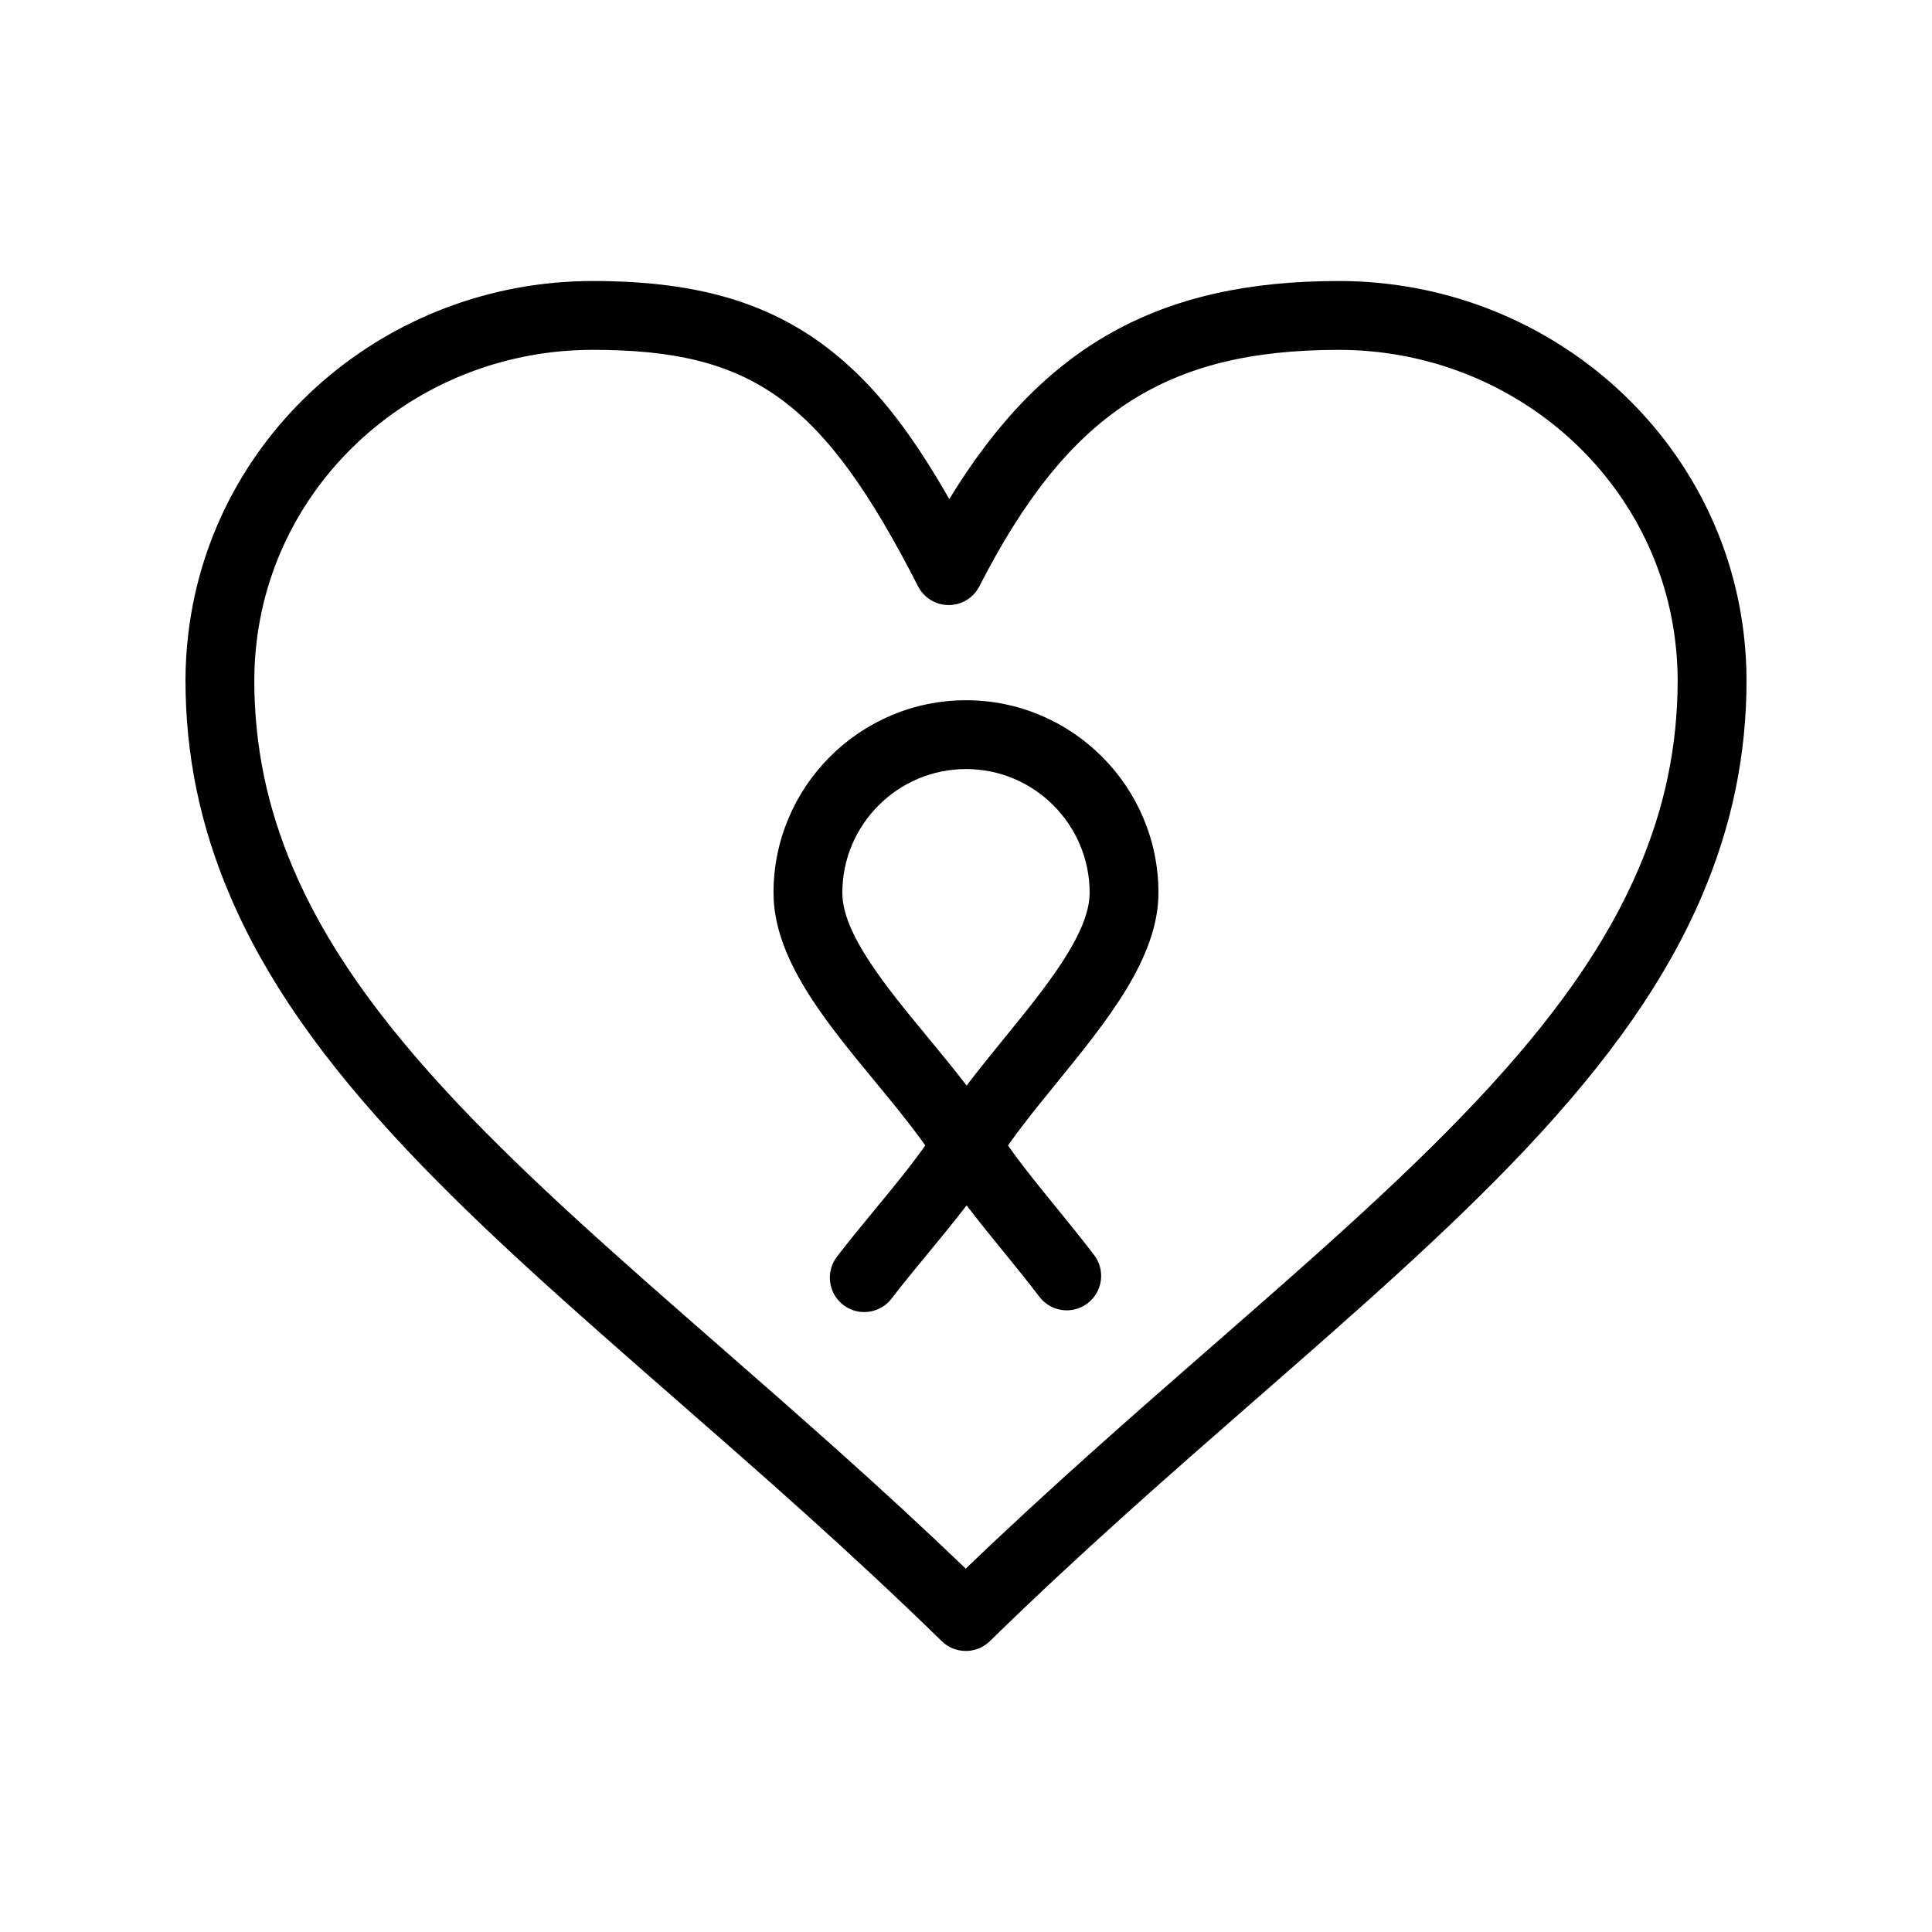 <?xml version="1.0" encoding="UTF-8"?>
<!-- Uploaded to: SVG Repo, www.svgrepo.com, Generator: SVG Repo Mixer Tools -->
<svg fill="#000000" width="800px" height="800px" version="1.1" viewBox="144 144 512 512" xmlns="http://www.w3.org/2000/svg">
 <g>
  <path d="m399.94 581.52c-2.301 0-4.602-0.863-6.375-2.598-24.066-23.52-47.875-44.336-70.902-64.465l-0.281-0.246c-25.789-22.547-50.148-43.84-70.539-65.461-22.648-24.016-37.57-45.477-46.957-67.539-7.894-18.547-11.73-37.199-11.73-57.02 0-4.027 0.262-8.23 0.777-12.496 6.406-53.145 52.48-93.223 107.18-93.223 26.844 0 45.949 5.414 61.941 17.562 11.609 8.816 21.512 20.949 32.52 40.227 24.91-40.824 55.789-57.789 103.21-57.789 54.758 0 100.88 40.078 107.29 93.223 0.516 4.266 0.777 8.469 0.777 12.496 0 19.82-3.84 38.473-11.742 57.023-9.398 22.059-24.332 43.52-47 67.535-20.387 21.598-44.77 42.906-70.582 65.461l-0.184 0.16c-23.066 20.156-46.918 40.996-71.016 64.551-1.777 1.734-4.078 2.598-6.379 2.598zm-98.836-344.81c-45.477 0-83.77 33.176-89.07 77.168-0.434 3.594-0.645 6.969-0.645 10.312 0 17.32 3.359 33.633 10.273 49.879 8.52 20.016 22.324 39.77 43.445 62.168 19.789 20.98 43.824 41.996 69.273 64.246l0.281 0.246c21.195 18.527 43.043 37.629 65.273 58.98 22.266-21.383 44.16-40.516 65.391-59.066l0.184-0.16c25.477-22.258 49.535-43.285 69.32-64.246 21.141-22.398 34.957-42.152 43.484-62.168 6.922-16.242 10.285-32.559 10.285-49.875 0-3.344-0.211-6.719-0.645-10.312-5.305-43.992-43.645-77.168-89.188-77.168-46.051 0-71.859 16.984-95.23 62.672-1.559 3.047-4.695 4.965-8.117 4.965s-6.559-1.918-8.117-4.965c-25.164-49.203-43.691-62.676-86.199-62.676z"/>
  <path d="m400.18 456.69c-3.144 0-6.07-1.621-7.734-4.293-4.414-7.07-10.629-14.602-16.637-21.887-13.184-15.977-26.82-32.5-26.82-49.91 0-28.137 22.891-51.027 51.027-51.027 28.113 0 50.984 22.891 50.984 51.027 0 17.23-13.641 33.992-26.832 50.199-6.152 7.559-11.965 14.699-16.242 21.586-1.66 2.676-4.586 4.305-7.734 4.305h-0.012zm-0.164-108.88c-18.082 0-32.789 14.711-32.789 32.789 0 10.859 11.516 24.812 22.648 38.305 3.461 4.191 6.984 8.461 10.289 12.781 3.172-4.176 6.547-8.324 9.863-12.398 11.18-13.734 22.738-27.941 22.738-38.688 0-18.078-14.691-32.789-32.75-32.789z"/>
  <path d="m373.03 491.71c-1.938 0-3.887-0.613-5.543-1.883-3.996-3.062-4.75-8.789-1.688-12.785 3.219-4.199 6.703-8.426 10.07-12.508 5.988-7.266 12.18-14.773 16.582-21.805 1.668-2.664 4.586-4.281 7.727-4.281h0.012c3.144 0.004 6.066 1.629 7.731 4.301 4.231 6.801 9.988 13.867 16.082 21.352 3.328 4.086 6.766 8.312 9.961 12.52 3.043 4.012 2.262 9.73-1.75 12.777-4.012 3.043-9.73 2.262-12.773-1.75-3.008-3.961-6.348-8.062-9.578-12.031-3.262-4.004-6.582-8.082-9.699-12.184-3.285 4.289-6.785 8.535-10.219 12.699-3.269 3.965-6.648 8.066-9.672 12.008-1.793 2.344-4.504 3.57-7.242 3.57z"/>
 </g>
</svg>